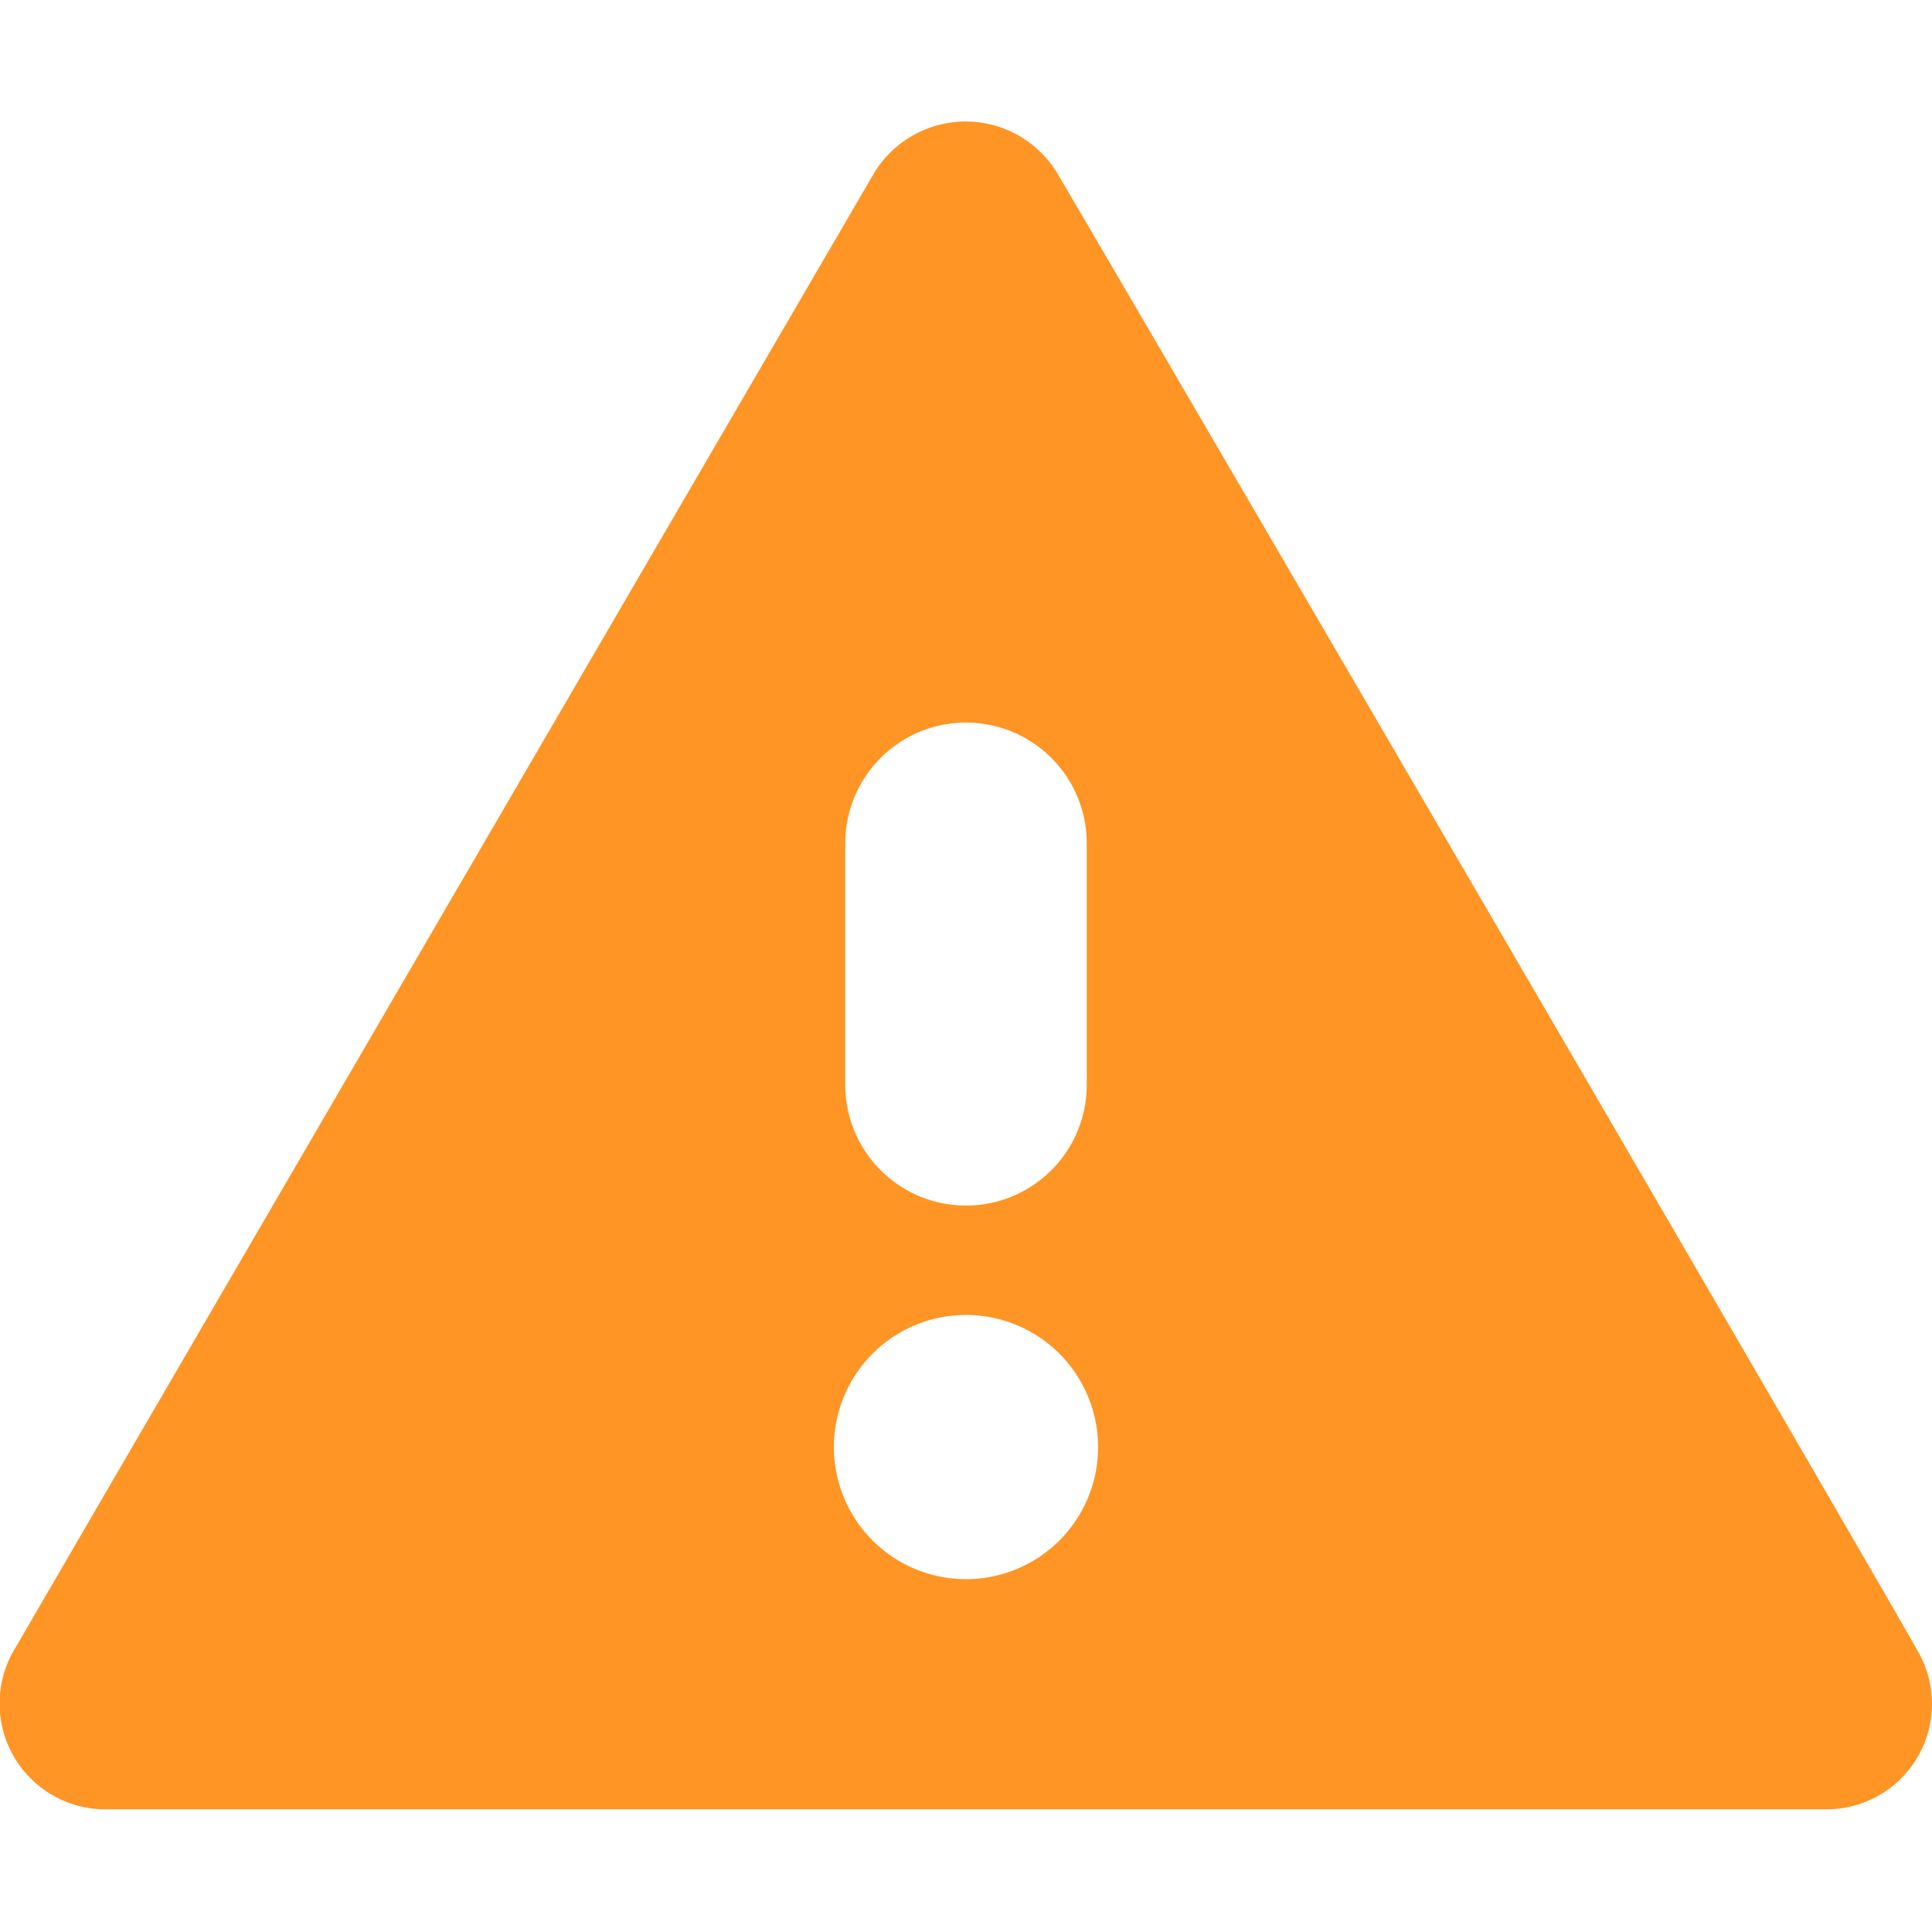 <svg xmlns="http://www.w3.org/2000/svg" width="16" height="16" viewBox="0 0 16 16">
  <defs>
    <style>
      .cls-1 {
        fill: #ff9525;
        fill-rule: evenodd;
      }
    </style>
  </defs>
  <path class="cls-1" d="M238.116,47H223.9a0.877,0.877,0,0,1-.766-1.348c0.31-.537,6.558-11.266,7.093-12.182a0.886,0.886,0,0,1,1.54,0c0.392,0.659,6.672,11.429,7.109,12.209A0.873,0.873,0,0,1,238.116,47ZM232,39a1,1,0,0,0-2,0v2a1,1,0,0,0,2,0V39Zm-1,3.906A1.094,1.094,0,1,0,232.094,44,1.094,1.094,0,0,0,231,42.906Z" transform="translate(-223 -32.016)"/>
</svg>
